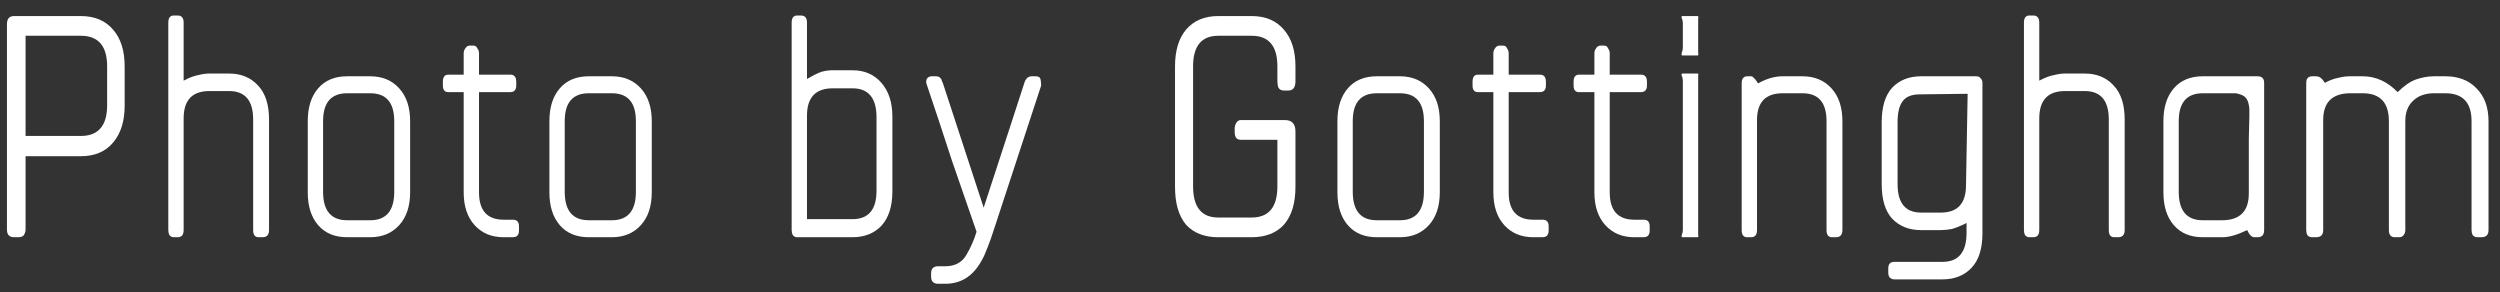 <svg width="137" height="16" viewBox="0 0 137 16" fill="none" xmlns="http://www.w3.org/2000/svg">
<rect x="0" y="0" width="137" height="16" fill="#333333" stroke="none"/>
<path d="M4.431 8.56H1.401V12.58C1.401 12.68 1.371 12.78 1.311 12.88C1.251 12.96 1.151 13 1.011 13H0.771C0.511 13 0.381 12.86 0.381 12.58V1.33C0.381 1.03 0.511 0.88 0.771 0.88H4.431C5.191 0.88 5.781 1.13 6.201 1.63C6.621 2.11 6.831 2.78 6.831 3.64V5.8C6.831 6.64 6.621 7.31 6.201 7.81C5.781 8.31 5.191 8.56 4.431 8.56ZM5.871 3.64C5.871 2.52 5.391 1.96 4.431 1.96H1.401V7.45H4.431C4.891 7.45 5.241 7.32 5.481 7.06C5.741 6.78 5.871 6.35 5.871 5.77V3.64Z" fill="white"/>
<path d="M14.383 13H14.173C13.973 13 13.873 12.87 13.873 12.61V6.55C13.873 5.51 13.433 4.99 12.553 4.99H11.473C10.533 4.99 10.063 5.49 10.063 6.49V12.61C10.063 12.87 9.953 13 9.733 13H9.523C9.423 13 9.343 12.96 9.283 12.88C9.243 12.8 9.223 12.71 9.223 12.61V1.24C9.223 0.98 9.323 0.85 9.523 0.85H9.733C9.953 0.85 10.063 0.98 10.063 1.24V4.42C10.363 4.26 10.623 4.16 10.843 4.12C11.083 4.06 11.293 4.03 11.473 4.03H12.553C13.213 4.03 13.743 4.25 14.143 4.69C14.543 5.11 14.743 5.73 14.743 6.55V12.61C14.743 12.87 14.623 13 14.383 13Z" fill="white"/>
<path d="M20.285 13H19.025C18.345 13 17.815 12.78 17.435 12.34C17.055 11.9 16.865 11.3 16.865 10.54V6.64C16.865 5.88 17.055 5.28 17.435 4.84C17.815 4.4 18.345 4.18 19.025 4.18H20.285C20.945 4.18 21.475 4.4 21.875 4.84C22.275 5.28 22.475 5.88 22.475 6.64V10.54C22.475 11.3 22.275 11.9 21.875 12.34C21.475 12.78 20.945 13 20.285 13ZM21.605 6.64C21.605 5.62 21.165 5.11 20.285 5.11H19.025C18.145 5.11 17.705 5.62 17.705 6.64V10.51C17.705 11.55 18.145 12.07 19.025 12.07H20.285C21.165 12.07 21.605 11.55 21.605 10.51V6.64Z" fill="white"/>
<path d="M28.11 13H27.6C26.94 13 26.41 12.78 26.01 12.34C25.61 11.9 25.41 11.3 25.41 10.54V5.05H24.57C24.37 5.05 24.27 4.93 24.27 4.69V4.48C24.27 4.22 24.37 4.09 24.57 4.09H25.41V2.92C25.41 2.82 25.44 2.73 25.5 2.65C25.56 2.55 25.64 2.5 25.74 2.5H25.95C26.05 2.5 26.12 2.55 26.16 2.65C26.22 2.73 26.25 2.82 26.25 2.92V4.09H27.96C28.18 4.09 28.29 4.22 28.29 4.48V4.69C28.29 4.83 28.25 4.93 28.17 4.99C28.11 5.03 28.04 5.05 27.96 5.05H26.25V10.54C26.25 11.54 26.7 12.04 27.6 12.04H28.11C28.33 12.04 28.44 12.16 28.44 12.4V12.64C28.44 12.78 28.4 12.88 28.32 12.94C28.26 12.98 28.19 13 28.11 13Z" fill="white"/>
<path d="M33.527 13H32.267C31.587 13 31.057 12.78 30.677 12.34C30.297 11.9 30.107 11.3 30.107 10.54V6.64C30.107 5.88 30.297 5.28 30.677 4.84C31.057 4.4 31.587 4.18 32.267 4.18H33.527C34.187 4.18 34.717 4.4 35.117 4.84C35.517 5.28 35.717 5.88 35.717 6.64V10.54C35.717 11.3 35.517 11.9 35.117 12.34C34.717 12.78 34.187 13 33.527 13ZM34.847 6.64C34.847 5.62 34.407 5.11 33.527 5.11H32.267C31.387 5.11 30.947 5.62 30.947 6.64V10.51C30.947 11.55 31.387 12.07 32.267 12.07H33.527C34.407 12.07 34.847 11.55 34.847 10.51V6.64Z" fill="white"/>
<path d="M46.713 13H43.683C43.583 13 43.503 12.96 43.443 12.88C43.403 12.8 43.383 12.71 43.383 12.61V1.24C43.383 0.98 43.483 0.85 43.683 0.85H43.893C44.113 0.85 44.223 0.98 44.223 1.24V4.33C44.563 4.13 44.823 4 45.003 3.94C45.203 3.88 45.413 3.85 45.633 3.85H46.713C47.373 3.85 47.903 4.08 48.303 4.54C48.703 5 48.903 5.62 48.903 6.4V10.48C48.903 11.3 48.703 11.93 48.303 12.37C47.903 12.79 47.373 13 46.713 13ZM48.033 6.43C48.033 5.37 47.593 4.84 46.713 4.84H45.633C44.693 4.84 44.223 5.34 44.223 6.34V12.01H46.713C47.593 12.01 48.033 11.49 48.033 10.45V6.43Z" fill="white"/>
<path d="M54.535 12.37C54.375 12.87 54.235 13.27 54.115 13.57C53.995 13.89 53.885 14.13 53.785 14.29C53.325 15.13 52.665 15.55 51.805 15.55H51.415C51.155 15.55 51.025 15.42 51.025 15.16V14.98C51.025 14.72 51.155 14.59 51.415 14.59H51.805C52.325 14.59 52.705 14.39 52.945 13.99C53.185 13.59 53.375 13.16 53.515 12.7C53.095 11.5 52.645 10.2 52.165 8.8C51.705 7.38 51.245 5.99 50.785 4.63C50.745 4.53 50.745 4.43 50.785 4.33C50.845 4.23 50.935 4.18 51.055 4.18H51.295C51.435 4.18 51.535 4.24 51.595 4.36C51.615 4.46 51.635 4.51 51.655 4.51L53.905 11.38L55.405 6.79L56.155 4.48C56.235 4.28 56.365 4.18 56.545 4.18H56.755C56.915 4.18 57.005 4.24 57.025 4.36C57.045 4.48 57.055 4.59 57.055 4.69L54.535 12.37Z" fill="white"/>
<path d="M68.591 13H66.761C66.001 13 65.411 12.77 64.991 12.31C64.591 11.83 64.391 11.14 64.391 10.24V3.64C64.391 2.78 64.591 2.11 64.991 1.63C65.411 1.13 66.001 0.88 66.761 0.88H68.591C69.351 0.88 69.941 1.13 70.361 1.63C70.781 2.11 70.991 2.78 70.991 3.64V4.45C70.991 4.79 70.861 4.96 70.601 4.96H70.361C70.221 4.96 70.121 4.91 70.061 4.81C70.021 4.71 70.001 4.59 70.001 4.45V3.64C70.001 2.52 69.531 1.96 68.591 1.96H66.761C65.841 1.96 65.381 2.52 65.381 3.64V10.21C65.381 11.35 65.841 11.92 66.761 11.92H68.591C69.531 11.92 70.001 11.35 70.001 10.21V7.66H67.991C67.771 7.66 67.661 7.52 67.661 7.24V7.03C67.661 6.93 67.691 6.83 67.751 6.73C67.811 6.63 67.891 6.58 67.991 6.58H70.421C70.801 6.58 70.991 6.79 70.991 7.21V10.24C70.991 11.14 70.781 11.83 70.361 12.31C69.941 12.77 69.351 13 68.591 13Z" fill="white"/>
<path d="M76.711 13H75.451C74.771 13 74.241 12.78 73.861 12.34C73.481 11.9 73.291 11.3 73.291 10.54V6.64C73.291 5.88 73.481 5.28 73.861 4.84C74.241 4.4 74.771 4.18 75.451 4.18H76.711C77.371 4.18 77.901 4.4 78.301 4.84C78.701 5.28 78.901 5.88 78.901 6.64V10.54C78.901 11.3 78.701 11.9 78.301 12.34C77.901 12.78 77.371 13 76.711 13ZM78.031 6.64C78.031 5.62 77.591 5.11 76.711 5.11H75.451C74.571 5.11 74.131 5.62 74.131 6.64V10.51C74.131 11.55 74.571 12.07 75.451 12.07H76.711C77.591 12.07 78.031 11.55 78.031 10.51V6.64Z" fill="white"/>
<path d="M84.536 13H84.026C83.366 13 82.836 12.78 82.436 12.34C82.036 11.9 81.836 11.3 81.836 10.54V5.05H80.996C80.796 5.05 80.696 4.93 80.696 4.69V4.48C80.696 4.22 80.796 4.09 80.996 4.09H81.836V2.92C81.836 2.82 81.866 2.73 81.926 2.65C81.986 2.55 82.066 2.5 82.166 2.5H82.376C82.476 2.5 82.546 2.55 82.586 2.65C82.646 2.73 82.676 2.82 82.676 2.92V4.09H84.386C84.606 4.09 84.716 4.22 84.716 4.48V4.69C84.716 4.83 84.676 4.93 84.596 4.99C84.536 5.03 84.466 5.05 84.386 5.05H82.676V10.54C82.676 11.54 83.126 12.04 84.026 12.04H84.536C84.756 12.04 84.866 12.16 84.866 12.4V12.64C84.866 12.78 84.826 12.88 84.746 12.94C84.686 12.98 84.616 13 84.536 13Z" fill="white"/>
<path d="M90.073 13H89.563C88.903 13 88.373 12.78 87.973 12.34C87.573 11.9 87.373 11.3 87.373 10.54V5.05H86.533C86.333 5.05 86.233 4.93 86.233 4.69V4.48C86.233 4.22 86.333 4.09 86.533 4.09H87.373V2.92C87.373 2.82 87.403 2.73 87.463 2.65C87.523 2.55 87.603 2.5 87.703 2.5H87.913C88.013 2.5 88.083 2.55 88.123 2.65C88.183 2.73 88.213 2.82 88.213 2.92V4.09H89.923C90.143 4.09 90.253 4.22 90.253 4.48V4.69C90.253 4.83 90.213 4.93 90.133 4.99C90.073 5.03 90.003 5.05 89.923 5.05H88.213V10.54C88.213 11.54 88.663 12.04 89.563 12.04H90.073C90.293 12.04 90.403 12.16 90.403 12.4V12.64C90.403 12.78 90.363 12.88 90.283 12.94C90.223 12.98 90.153 13 90.073 13Z" fill="white"/>
<path d="M93.03 3.04H92.19C92.15 3.04 92.14 2.99 92.16 2.89C92.2 2.79 92.22 2.7 92.22 2.62V1.27C92.22 1.17 92.2 1.08 92.16 1C92.14 0.92 92.15 0.88 92.19 0.88H93.03C93.07 0.88 93.08 0.92 93.06 1C93.06 1.08 93.06 1.17 93.06 1.27V2.62C93.06 2.7 93.06 2.79 93.06 2.89C93.08 2.99 93.07 3.04 93.03 3.04ZM93.03 13H92.19C92.15 13 92.14 12.96 92.16 12.88C92.2 12.78 92.22 12.69 92.22 12.61V4.42C92.22 4.32 92.2 4.23 92.16 4.15C92.14 4.07 92.15 4.03 92.19 4.03H93.03C93.07 4.03 93.08 4.07 93.06 4.15C93.06 4.23 93.06 4.32 93.06 4.42V12.61C93.06 12.69 93.06 12.78 93.06 12.88C93.08 12.96 93.07 13 93.03 13Z" fill="white"/>
<path d="M100.604 13H100.394C100.194 13 100.094 12.87 100.094 12.61V6.64C100.094 5.62 99.654 5.11 98.774 5.11H97.694C96.754 5.11 96.284 5.6 96.284 6.58V12.61C96.284 12.87 96.174 13 95.954 13H95.744C95.544 13 95.444 12.87 95.444 12.61V4.54C95.444 4.44 95.464 4.36 95.504 4.3C95.564 4.22 95.644 4.18 95.744 4.18H95.954C96.014 4.18 96.064 4.21 96.104 4.27C96.164 4.31 96.244 4.41 96.344 4.57C96.804 4.31 97.254 4.18 97.694 4.18H98.774C99.434 4.18 99.964 4.4 100.364 4.84C100.764 5.28 100.964 5.88 100.964 6.64V12.61C100.964 12.87 100.844 13 100.604 13Z" fill="white"/>
<path d="M106.447 15.31H103.807C103.727 15.31 103.647 15.28 103.567 15.22C103.507 15.16 103.477 15.06 103.477 14.92V14.71C103.477 14.47 103.587 14.35 103.807 14.35H106.447C107.327 14.35 107.767 13.82 107.767 12.76V12.22C107.447 12.38 107.177 12.49 106.957 12.55C106.737 12.59 106.537 12.61 106.357 12.61H105.277C104.617 12.61 104.087 12.4 103.687 11.98C103.307 11.56 103.117 10.93 103.117 10.09V6.7C103.117 5.86 103.307 5.23 103.687 4.81C104.087 4.39 104.617 4.18 105.277 4.18H108.307C108.407 4.18 108.487 4.22 108.547 4.3C108.607 4.36 108.637 4.44 108.637 4.54V12.79C108.637 13.63 108.437 14.26 108.037 14.68C107.637 15.1 107.107 15.31 106.447 15.31ZM105.217 5.17C104.757 5.17 104.437 5.3 104.257 5.56C104.077 5.8 103.987 6.18 103.987 6.7V10.09C103.987 11.13 104.417 11.65 105.277 11.65H106.357C107.277 11.65 107.737 11.15 107.737 10.15L107.827 5.14L105.217 5.17Z" fill="white"/>
<path d="M116.072 13H115.862C115.662 13 115.562 12.87 115.562 12.61V6.55C115.562 5.51 115.122 4.99 114.242 4.99H113.162C112.222 4.99 111.752 5.49 111.752 6.49V12.61C111.752 12.87 111.642 13 111.422 13H111.212C111.112 13 111.032 12.96 110.972 12.88C110.932 12.8 110.912 12.71 110.912 12.61V1.24C110.912 0.98 111.012 0.85 111.212 0.85H111.422C111.642 0.85 111.752 0.98 111.752 1.24V4.42C112.052 4.26 112.312 4.16 112.532 4.12C112.772 4.06 112.982 4.03 113.162 4.03H114.242C114.902 4.03 115.432 4.25 115.832 4.69C116.232 5.11 116.432 5.73 116.432 6.55V12.61C116.432 12.87 116.312 13 116.072 13Z" fill="white"/>
<path d="M123.715 13H123.535C123.395 13 123.265 12.87 123.145 12.61C122.605 12.87 122.155 13 121.795 13H120.715C120.035 13 119.505 12.78 119.125 12.34C118.745 11.9 118.555 11.3 118.555 10.54V6.64C118.555 5.88 118.745 5.28 119.125 4.84C119.505 4.4 120.035 4.18 120.715 4.18H123.715C123.955 4.18 124.075 4.3 124.075 4.54V12.61C124.075 12.87 123.955 13 123.715 13ZM123.265 5.98C123.265 5.9 123.245 5.78 123.205 5.62C123.165 5.48 123.095 5.37 122.995 5.29C122.895 5.21 122.735 5.15 122.515 5.11H120.715C119.835 5.11 119.395 5.62 119.395 6.64V10.51C119.395 11.55 119.835 12.07 120.715 12.07H121.765C122.745 12.07 123.235 11.58 123.235 10.6C123.235 9.24 123.235 8.25 123.235 7.63C123.255 7.01 123.265 6.59 123.265 6.37V5.98Z" fill="white"/>
<path d="M135.981 13H135.771C135.651 13 135.561 12.96 135.501 12.88C135.461 12.8 135.441 12.71 135.441 12.61V6.64C135.441 5.62 134.961 5.11 134.001 5.11H133.401C132.901 5.11 132.511 5.25 132.231 5.53C131.951 5.79 131.811 6.16 131.811 6.64V12.61C131.811 12.71 131.781 12.8 131.721 12.88C131.661 12.96 131.581 13 131.481 13H131.241C131.021 13 130.911 12.87 130.911 12.61V6.64C130.911 5.62 130.431 5.11 129.471 5.11H128.811C127.811 5.11 127.311 5.6 127.311 6.58V12.61C127.311 12.87 127.181 13 126.921 13H126.711C126.591 13 126.501 12.96 126.441 12.88C126.401 12.8 126.381 12.71 126.381 12.61V4.54C126.381 4.44 126.401 4.36 126.441 4.3C126.501 4.22 126.591 4.18 126.711 4.18H126.921C127.001 4.18 127.071 4.2 127.131 4.24C127.211 4.28 127.301 4.38 127.401 4.54C127.661 4.4 127.901 4.31 128.121 4.27C128.341 4.21 128.561 4.18 128.781 4.18H129.471C130.191 4.18 130.831 4.47 131.391 5.05C131.731 4.71 132.061 4.48 132.381 4.36C132.721 4.24 133.061 4.18 133.401 4.18H134.001C134.721 4.18 135.291 4.4 135.711 4.84C136.151 5.28 136.371 5.88 136.371 6.64V12.61C136.371 12.87 136.241 13 135.981 13Z" fill="white"/>
</svg>

